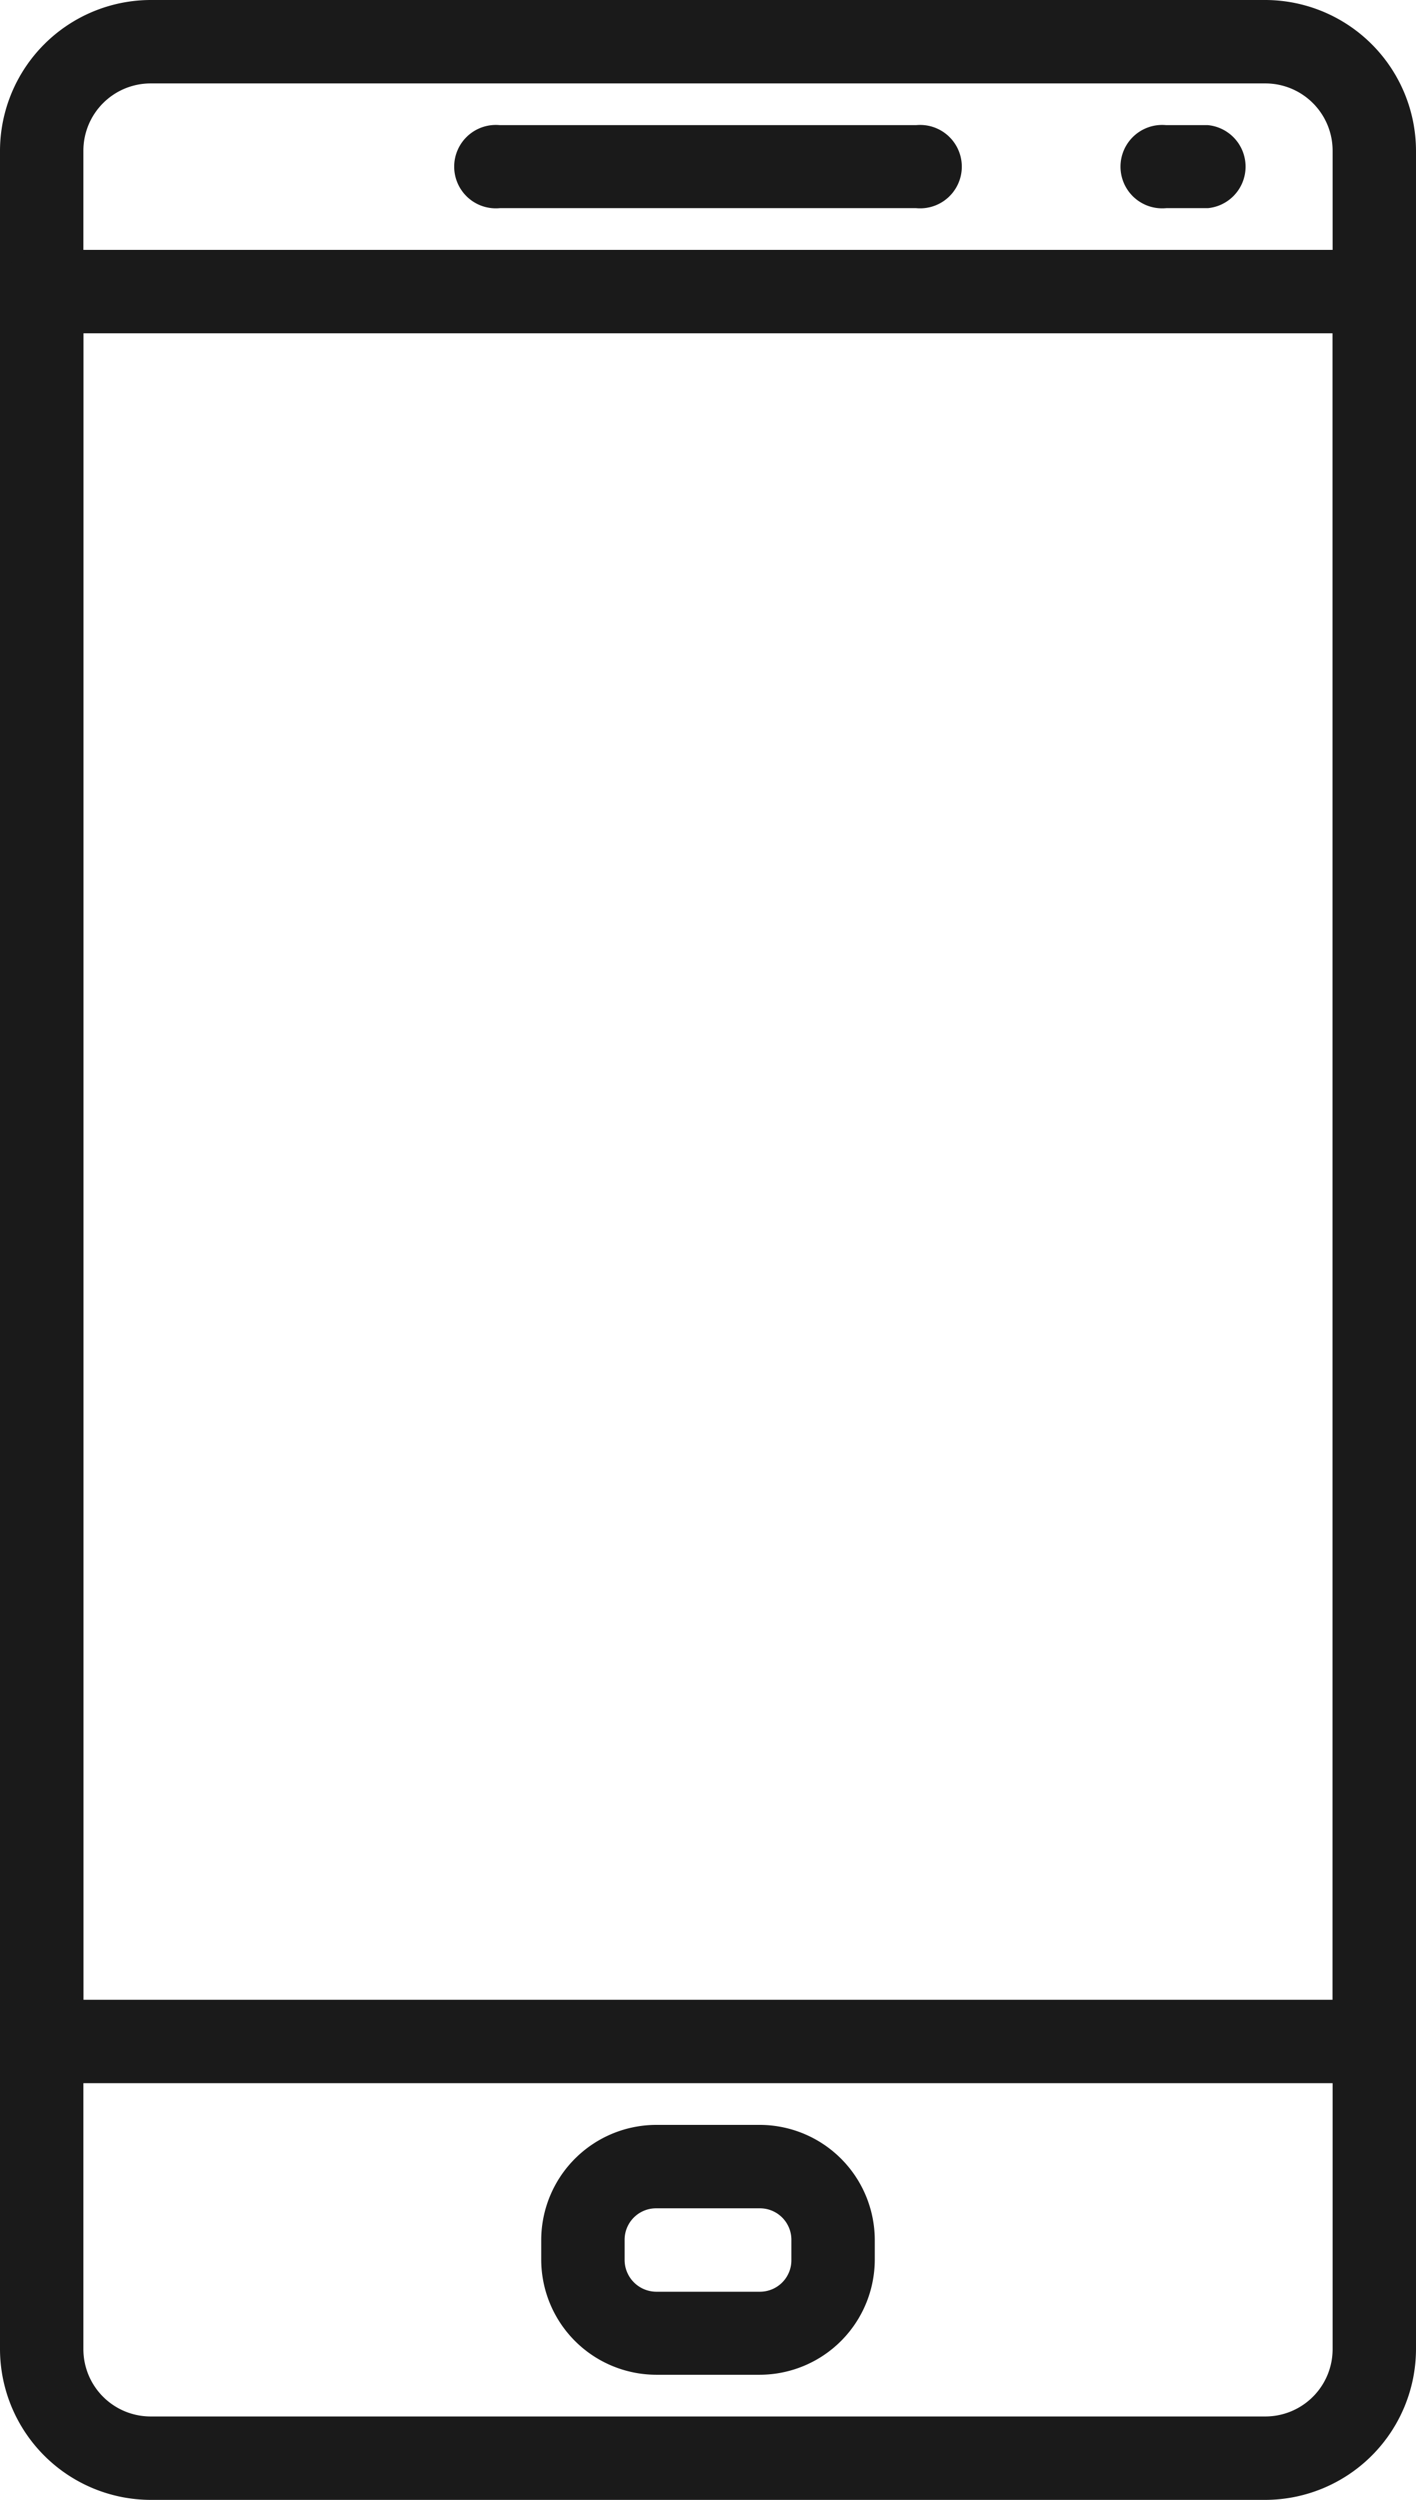 <svg xmlns="http://www.w3.org/2000/svg" viewBox="0 0 36 63.53"><defs><style>.cls-1{fill:#1a1a1a;}</style></defs><title>アセット 5</title><g id="レイヤー_2" data-name="レイヤー 2"><g id="contents"><path class="cls-1" d="M23.29,3.18H12.71a1.06,1.06,0,1,0,0,2.11H23.29a1.06,1.06,0,1,0,0-2.11Z"/><path class="cls-1" d="M30.71,3.18H29.65a1.06,1.06,0,1,0,0,2.11h1.06a1.06,1.06,0,0,0,0-2.11Z"/><path class="cls-1" d="M19.32,54H16.69a2.93,2.93,0,0,0-2.93,2.92v.51a2.93,2.93,0,0,0,2.92,2.92h2.63a2.93,2.93,0,0,0,2.93-2.92v-.51A2.93,2.93,0,0,0,19.32,54Zm.8,3.43a.8.8,0,0,1-.8.81H16.69a.81.81,0,0,1-.81-.81v-.51a.8.8,0,0,1,.81-.8h2.62a.8.8,0,0,1,.81.8Z"/><path class="cls-1" d="M32.17,0H3.83A3.84,3.84,0,0,0,0,3.83V59.7a3.84,3.84,0,0,0,3.83,3.83H32.17A3.84,3.84,0,0,0,36,59.7V3.83A3.84,3.84,0,0,0,32.17,0Zm1.71,59.7a1.71,1.71,0,0,1-1.71,1.71H3.83A1.71,1.71,0,0,1,2.12,59.7V3.83A1.71,1.71,0,0,1,3.83,2.12H32.17a1.71,1.71,0,0,1,1.71,1.71V59.7Z"/><path class="cls-1" d="M34.94,6.35H1.06A1.06,1.06,0,0,0,0,7.41V51.88a1.05,1.05,0,0,0,1.06,1.06H34.94A1.05,1.05,0,0,0,36,51.88V7.41A1.06,1.06,0,0,0,34.94,6.35ZM33.88,50.82H2.12V8.47H33.88Z"/></g></g></svg>